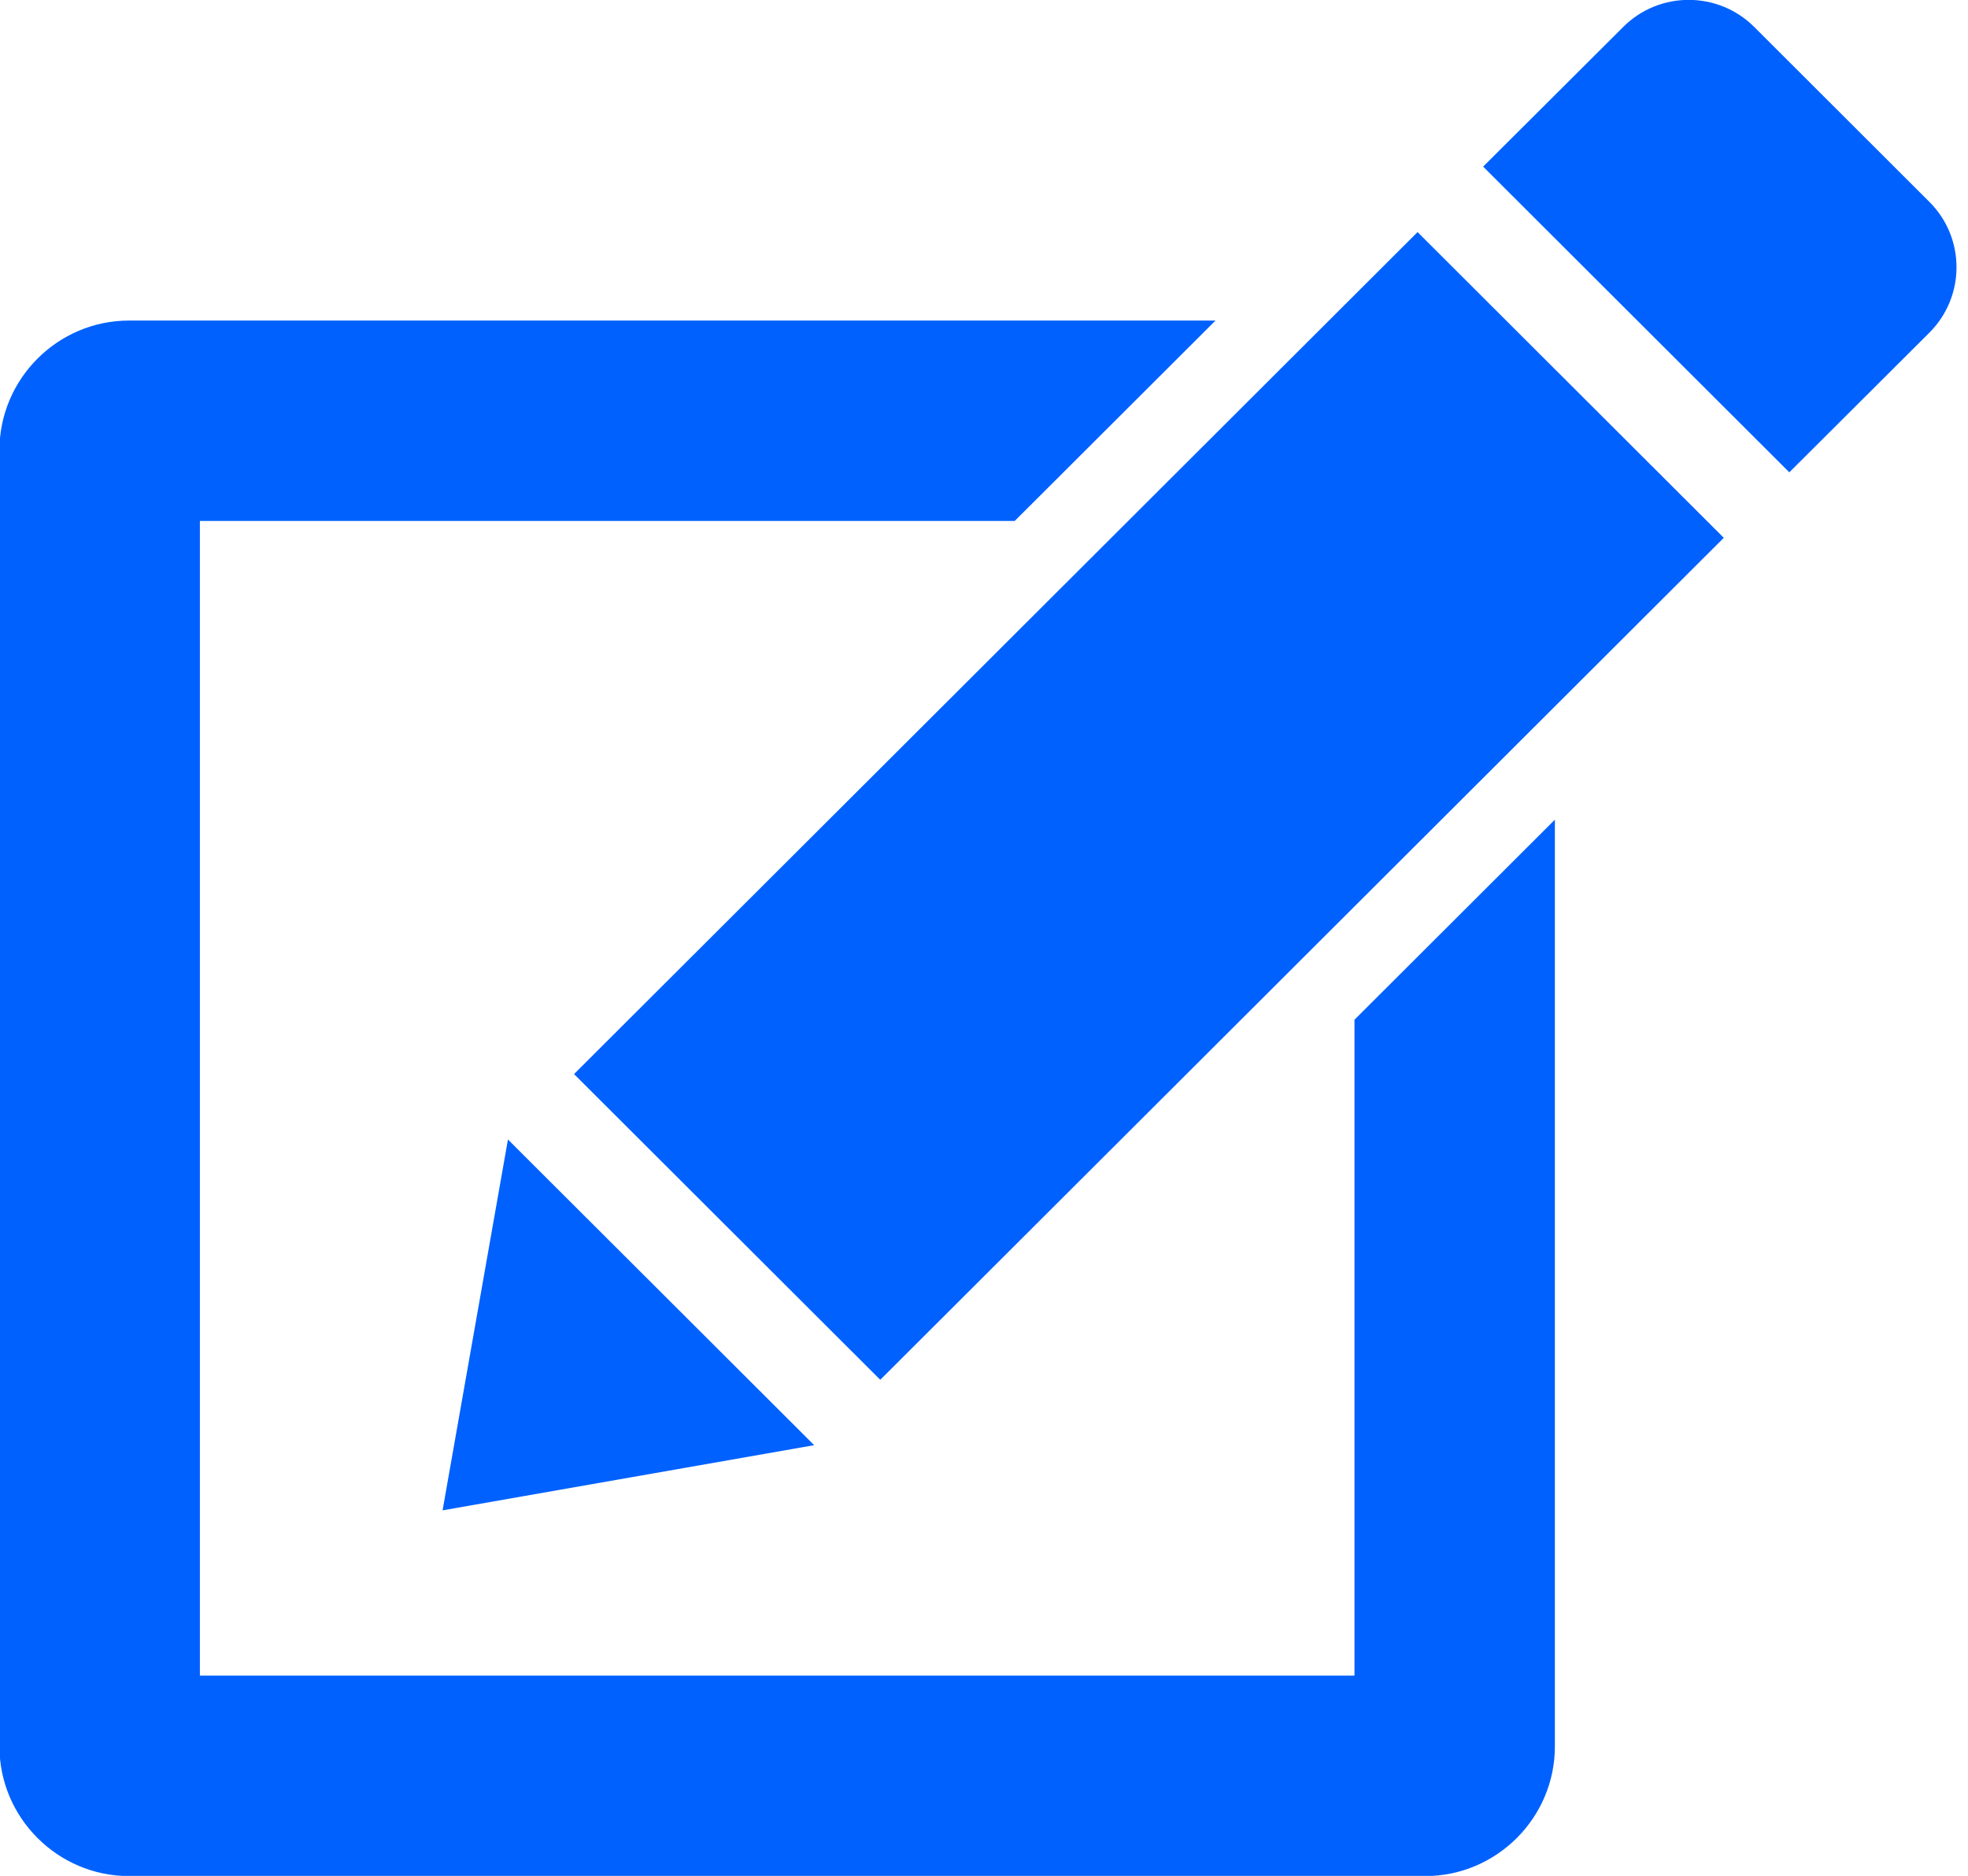 <?xml version="1.0" encoding="UTF-8" standalone="no"?><svg xmlns="http://www.w3.org/2000/svg" xmlns:xlink="http://www.w3.org/1999/xlink" fill="#0061fe" height="46.8" preserveAspectRatio="xMidYMid meet" version="1" viewBox="7.6 8.6 49.1 46.8" width="49.1" zoomAndPan="magnify"><g id="change1_1"><path d="M55.736,13.636l-4.368-4.362c-0.451-0.451-1.044-0.677-1.636-0.677c-0.592,0-1.184,0.225-1.635,0.676l-3.494,3.484 l7.639,7.626l3.494-3.483C56.639,15.998,56.639,14.535,55.736,13.636z" fill="inherit"/><path d="M21.922 35.396L29.562 43.023 50.607 22.017 42.967 14.39z" fill="inherit"/><path d="M20.273 37.028L18.642 46.28 27.913 44.654z" fill="inherit"/><path d="M41.393,50.403H12.587V21.597h20.329l5.01-5H10.82c-1.779,0-3.234,1.455-3.234,3.234v32.339 c0,1.779,1.455,3.234,3.234,3.234h32.339c1.779,0,3.234-1.455,3.234-3.234V29.049l-5,4.991V50.403z" fill="inherit"/></g></svg>